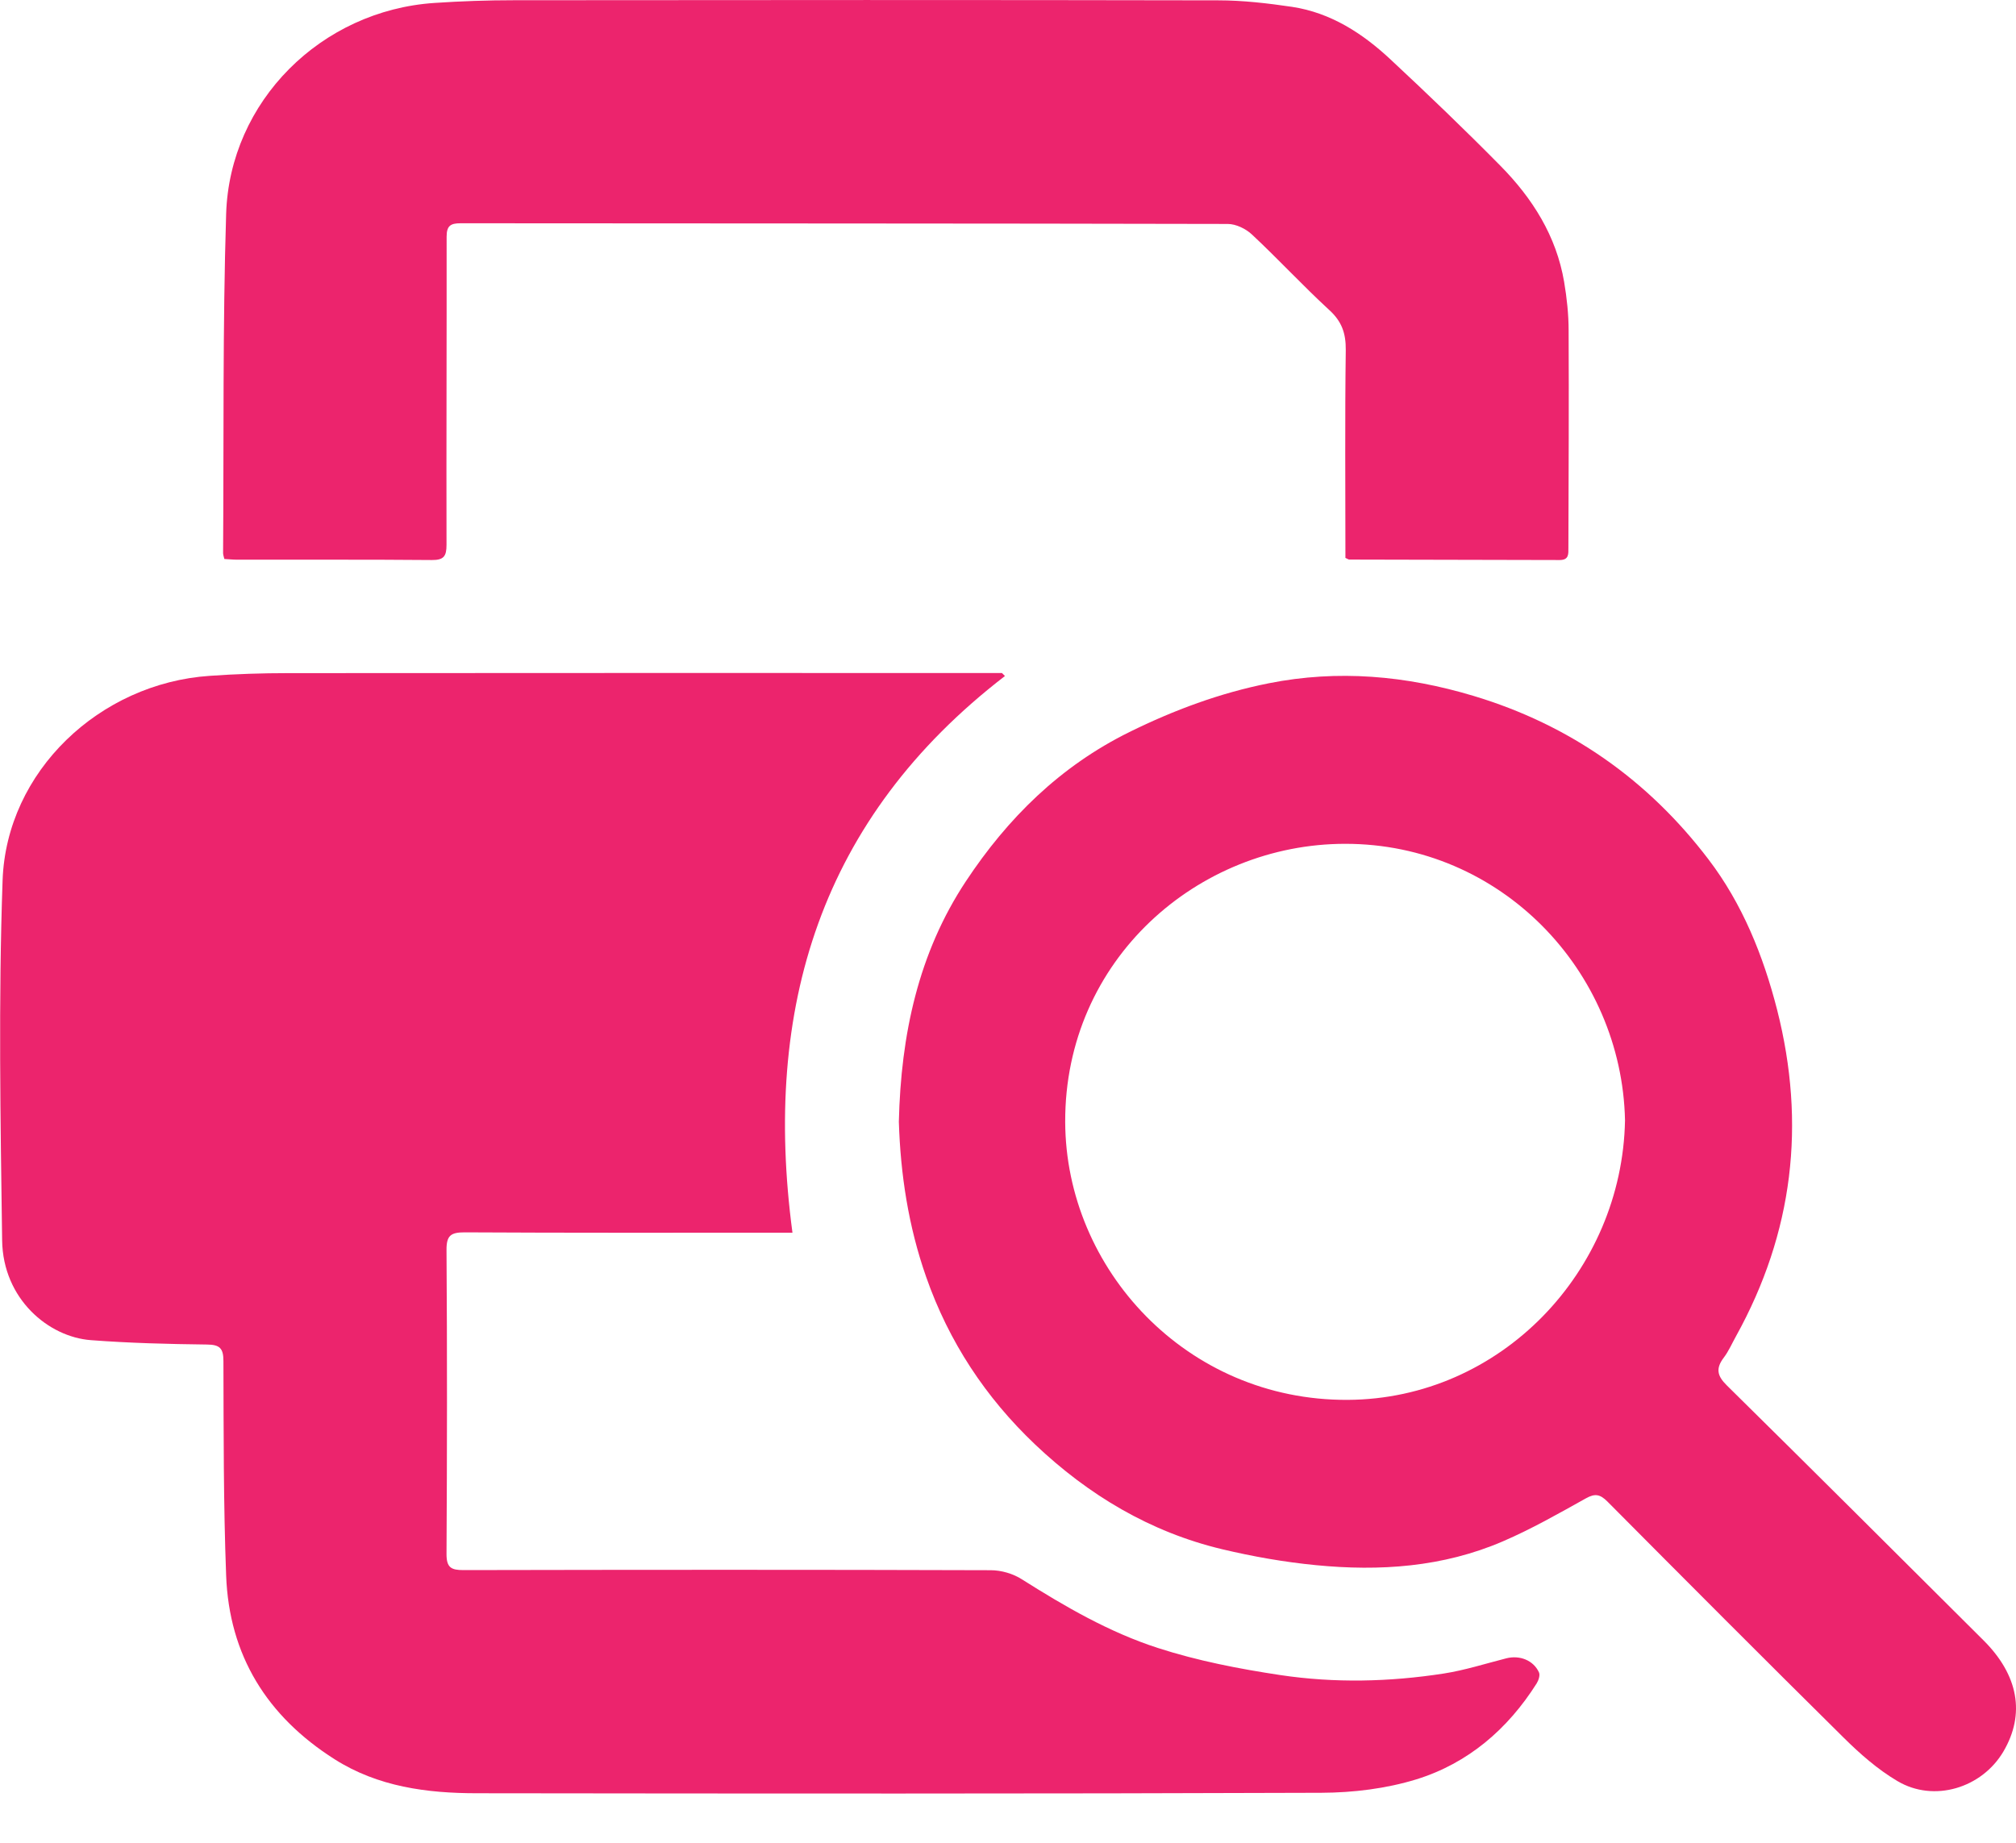 <?xml version="1.0" encoding="UTF-8"?>
<svg xmlns="http://www.w3.org/2000/svg" width="35" height="32" viewBox="0 0 35 32" fill="none">
  <g clip-path="url(#clip0_3441_6988)">
    <path d="M17.446 11.74C14.243 14.207 13.238 17.507 13.758 21.406C13.643 21.406 13.547 21.406 13.451 21.406C11.657 21.406 9.863 21.41 8.069 21.4C7.829 21.4 7.75 21.451 7.752 21.707C7.764 23.468 7.762 25.226 7.752 26.987C7.752 27.222 7.833 27.265 8.046 27.265C11.098 27.259 14.149 27.257 17.201 27.267C17.383 27.267 17.589 27.327 17.741 27.425C18.491 27.899 19.259 28.345 20.101 28.617C20.789 28.84 21.511 28.98 22.229 29.088C23.17 29.229 24.123 29.207 25.066 29.061C25.431 29.004 25.79 28.889 26.151 28.797C26.382 28.738 26.623 28.83 26.719 29.043C26.74 29.092 26.711 29.18 26.678 29.233C26.175 30.029 25.486 30.62 24.592 30.898C24.066 31.06 23.493 31.13 22.941 31.132C18.054 31.15 13.169 31.146 8.283 31.14C7.416 31.14 6.563 31.029 5.808 30.549C4.638 29.806 3.977 28.748 3.926 27.357C3.879 26.116 3.883 24.876 3.879 23.636C3.879 23.413 3.816 23.35 3.593 23.348C2.92 23.34 2.247 23.323 1.578 23.272C0.841 23.217 0.051 22.556 0.037 21.539C0.008 19.455 -0.028 17.37 0.045 15.288C0.111 13.397 1.727 11.865 3.642 11.736C4.094 11.704 4.55 11.689 5.004 11.689C9.038 11.685 13.072 11.687 17.105 11.687C17.201 11.687 17.297 11.687 17.395 11.687C17.413 11.704 17.432 11.724 17.45 11.742L17.446 11.74Z" fill="#EC246D"></path>
    <path d="M15.605 19.477C15.641 17.972 15.942 16.552 16.77 15.302C17.493 14.209 18.403 13.307 19.608 12.712C20.385 12.329 21.183 12.033 22.028 11.865C23.229 11.626 24.409 11.732 25.581 12.084C27.255 12.587 28.613 13.545 29.661 14.923C30.248 15.693 30.612 16.593 30.853 17.536C31.356 19.518 31.133 21.406 30.141 23.2C30.07 23.327 30.012 23.464 29.924 23.579C29.785 23.765 29.812 23.892 29.978 24.056C31.469 25.526 32.95 27.005 34.433 28.482C35.043 29.088 35.164 29.765 34.781 30.416C34.407 31.05 33.576 31.305 32.942 30.929C32.598 30.726 32.287 30.452 32.001 30.168C30.628 28.81 29.266 27.443 27.905 26.073C27.781 25.95 27.693 25.929 27.533 26.019C27.06 26.283 26.586 26.553 26.091 26.766C25.052 27.214 23.953 27.288 22.844 27.179C22.298 27.126 21.754 27.03 21.22 26.903C19.968 26.605 18.894 25.96 17.969 25.082C17.112 24.268 16.472 23.299 16.079 22.174C15.77 21.294 15.633 20.387 15.605 19.479V19.477ZM28.212 19.455C28.157 16.855 26.054 14.651 23.354 14.653C20.799 14.653 18.485 16.664 18.493 19.481C18.501 22.036 20.6 24.323 23.397 24.309C26.058 24.295 28.163 22.073 28.212 19.455Z" fill="#EC246D"></path>
    <path d="M23.358 9.684C23.358 8.479 23.348 7.279 23.364 6.078C23.367 5.787 23.295 5.581 23.076 5.382C22.616 4.959 22.192 4.499 21.736 4.073C21.63 3.973 21.458 3.889 21.315 3.889C16.877 3.879 12.436 3.881 7.997 3.877C7.823 3.877 7.754 3.92 7.754 4.108C7.756 5.892 7.748 7.676 7.752 9.461C7.752 9.656 7.707 9.727 7.498 9.725C6.369 9.715 5.242 9.721 4.114 9.719C4.043 9.719 3.971 9.711 3.895 9.707C3.885 9.664 3.873 9.635 3.873 9.603C3.887 7.641 3.865 5.677 3.926 3.715C3.987 1.759 5.575 0.182 7.543 0.051C8.005 0.02 8.466 0.004 8.928 0.004C13.003 -7.91391e-07 17.076 -0.002 21.151 0.006C21.579 0.006 22.01 0.057 22.432 0.119C23.105 0.221 23.659 0.581 24.144 1.035C24.79 1.637 25.429 2.25 26.05 2.88C26.605 3.443 27.02 4.098 27.155 4.895C27.202 5.172 27.233 5.458 27.233 5.74C27.239 6.998 27.233 8.254 27.229 9.511C27.229 9.619 27.241 9.725 27.077 9.725C25.86 9.721 24.643 9.719 23.424 9.717C23.41 9.717 23.397 9.705 23.354 9.686L23.358 9.684Z" fill="#EC246D"></path>
  </g>
  <defs>
    <clipPath id="clip0_3441_6988">
      <rect width="35" height="31.142" fill="white"></rect>
    </clipPath>
  </defs>
</svg>
